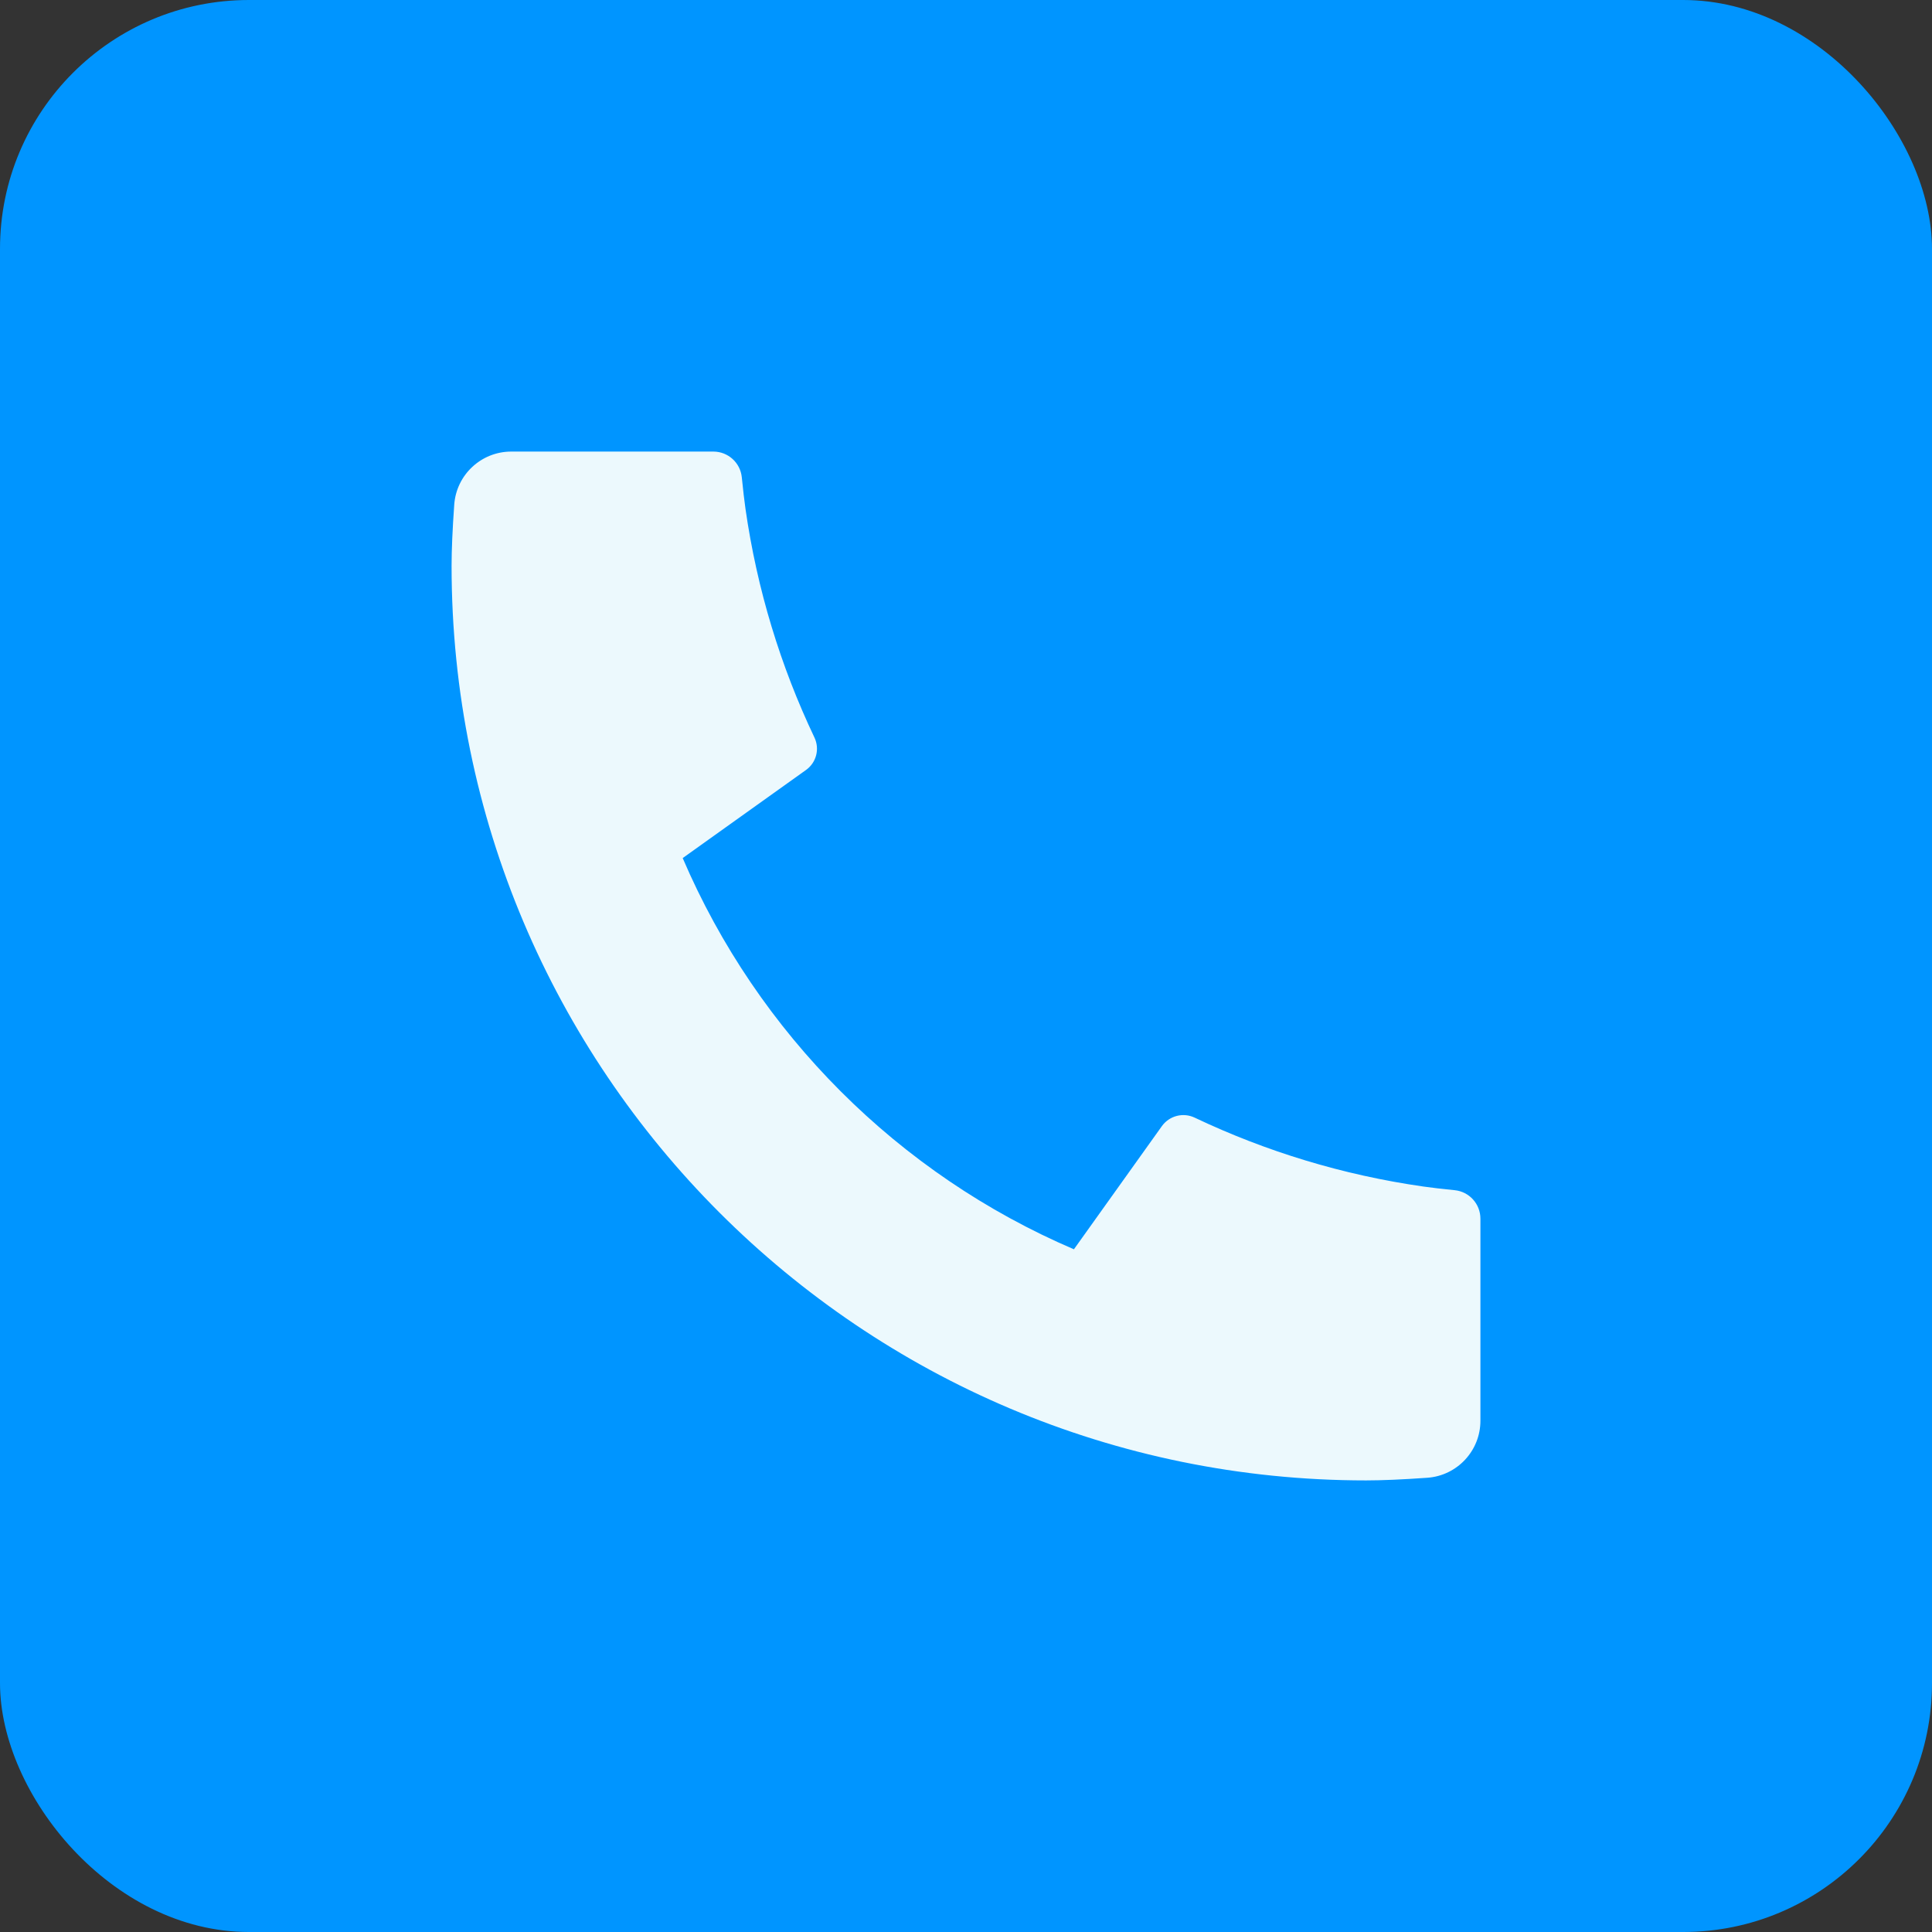 <svg xmlns="http://www.w3.org/2000/svg" id="uuid-12e37810-3fc0-4ed2-b010-8e45658ea3d1" viewBox="0 0 244.12 244.12"><rect x="0" y="0" width="244.12" height="244.12" fill="#333333" stroke="none"/><rect width="244.12" height="244.12" rx="31.448" ry="31.448" style="fill:#0095ff;"></rect><path d="M187.06,153.982v25.538c0,3.792-2.932,6.938-6.713,7.205-3.159.223-5.736.334-7.731.334-63.82,0-115.556-51.736-115.556-115.556,0-1.995.112-4.573.335-7.731.267-3.782,3.413-6.713,7.204-6.713h25.54c1.854,0,3.406,1.404,3.592,3.249.167,1.656.323,2.985.466,3.988,1.461,10.203,4.445,19.914,8.714,28.896.685,1.442.238,3.167-1.061,4.095l-15.588,11.135c9.49,22.167,27.266,39.944,49.434,49.434l11.114-15.561c.94-1.314,2.686-1.767,4.145-1.074,8.982,4.266,18.692,7.247,28.893,8.704.997.143,2.318.297,3.962.463,1.845.186,3.249,1.739,3.249,3.593Z" style="fill:#ecf9fd;"></path></svg>